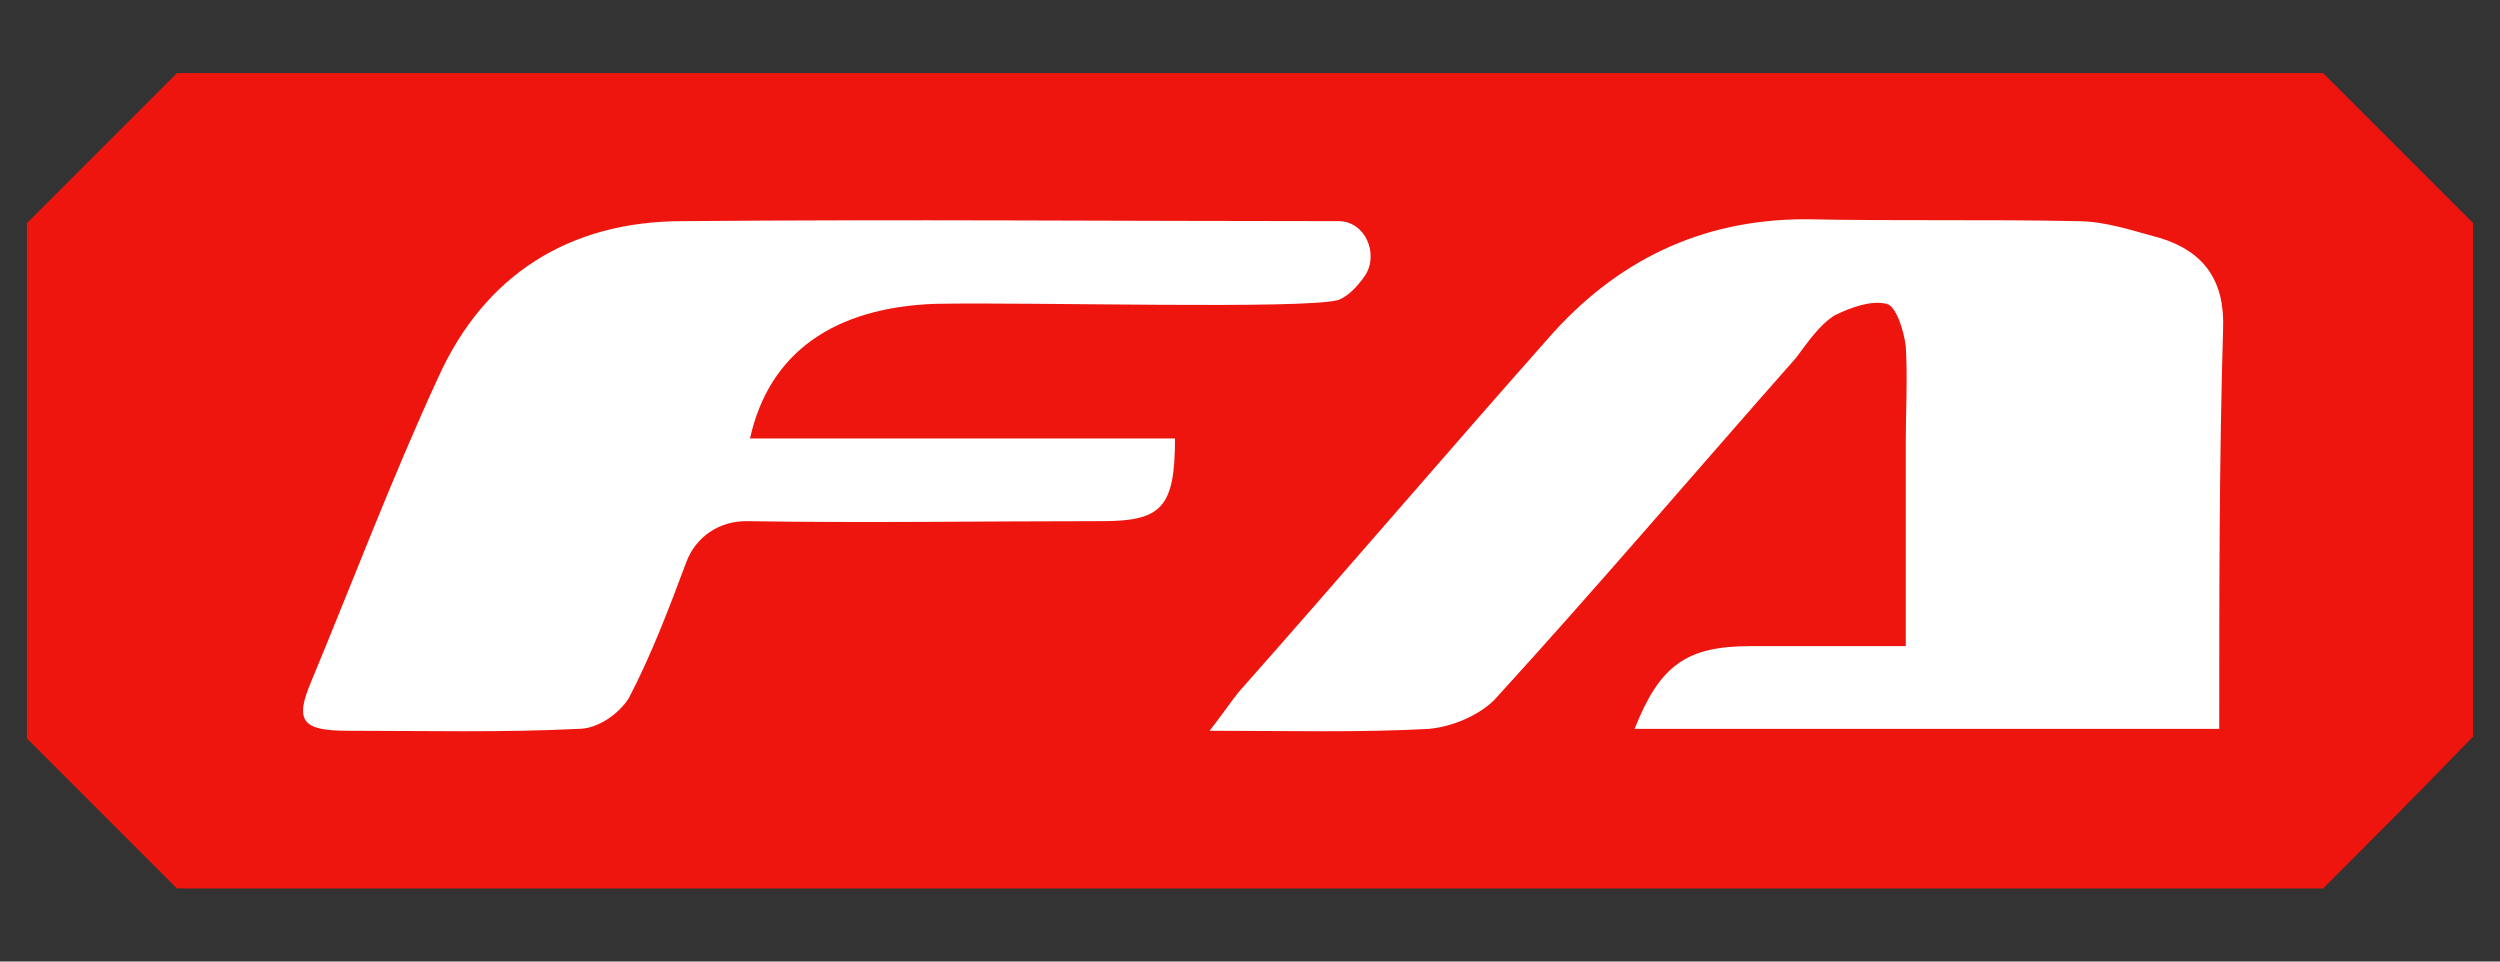 <?xml version="1.0" encoding="utf-8"?>
<!-- Generator: Adobe Illustrator 27.6.1, SVG Export Plug-In . SVG Version: 6.00 Build 0)  -->
<svg version="1.1" id="Layer_1" xmlns="http://www.w3.org/2000/svg" xmlns:xlink="http://www.w3.org/1999/xlink" x="0px" y="0px"
	 viewBox="0 0 130 50" style="enable-background:new 0 0 130 50;" xml:space="preserve">
<rect x="0" y="0" width="130" height="50" fill="#333333" stroke="none"/>
<style type="text/css">
	.st0{fill:#EE150E;}
	.st1{fill:#FFFFFF;}
</style>
<g>
	<g>
		<g>
			<path class="st0" d="M120.8,46.2H9.2c-3.1-3.1-4.8-4.8-7.8-7.8V11.6c3.1-3.1,4.8-4.8,7.8-7.8h111.6c3.1,3.1,4.8,4.8,7.8,7.8v26.7
				C125.6,41.4,123.9,43.1,120.8,46.2z"/>
		</g>
	</g>
	<g>
		<g>
			<path class="st1" d="M115.4,37.9H85c1.3-3.3,2.7-4.3,6-4.3c2.6,0,5.2,0,8.1,0c0-3.7,0-7.2,0-10.6c0-1.7,0.1-3.3,0-5
				c-0.1-0.8-0.5-2.1-1-2.2c-0.8-0.2-1.9,0.2-2.7,0.6c-0.8,0.5-1.4,1.4-2,2.2C88.1,24.6,83,30.6,77.7,36.4c-0.8,0.8-2.2,1.4-3.4,1.5
				C70.7,38.1,67,38,62.9,38c0.7-0.9,1.1-1.5,1.5-2c5.4-6.1,10.7-12.3,16.1-18.4c3.5-4,7.9-6.2,13.4-6.2c4.7,0.1,9.4,0,14.1,0.1
				c1.5,0,2.9,0.5,4.4,0.9c2.2,0.7,3.3,2.2,3.2,4.7C115.4,23.9,115.4,30.8,115.4,37.9"/>
			<path class="st1" d="M39,22.8h22.1c0,3.6-0.7,4.3-3.8,4.3c-6.2,0-12.3,0.1-18.5,0c-1.4,0-2.6,0.8-3.1,2.1c-0.9,2.4-1.8,4.8-3,7.1
				c-0.5,0.8-1.6,1.6-2.6,1.6c-4,0.2-8,0.1-12,0.1c-2.4,0-2.8-0.5-1.9-2.6c2.2-5.3,4.2-10.6,6.6-15.8c2.4-5.3,6.8-8.1,12.7-8.1
				c11.4-0.1,22.7,0,34.1,0c0,0,0,0,0,0c1.4,0,2.1,1.7,1.4,2.8c-0.4,0.6-0.9,1.1-1.4,1.3c-1.8,0.5-15.9,0.1-21,0.2
				C43.4,16,40,18.3,39,22.8"/>
		</g>
	</g>
</g>
</svg>
